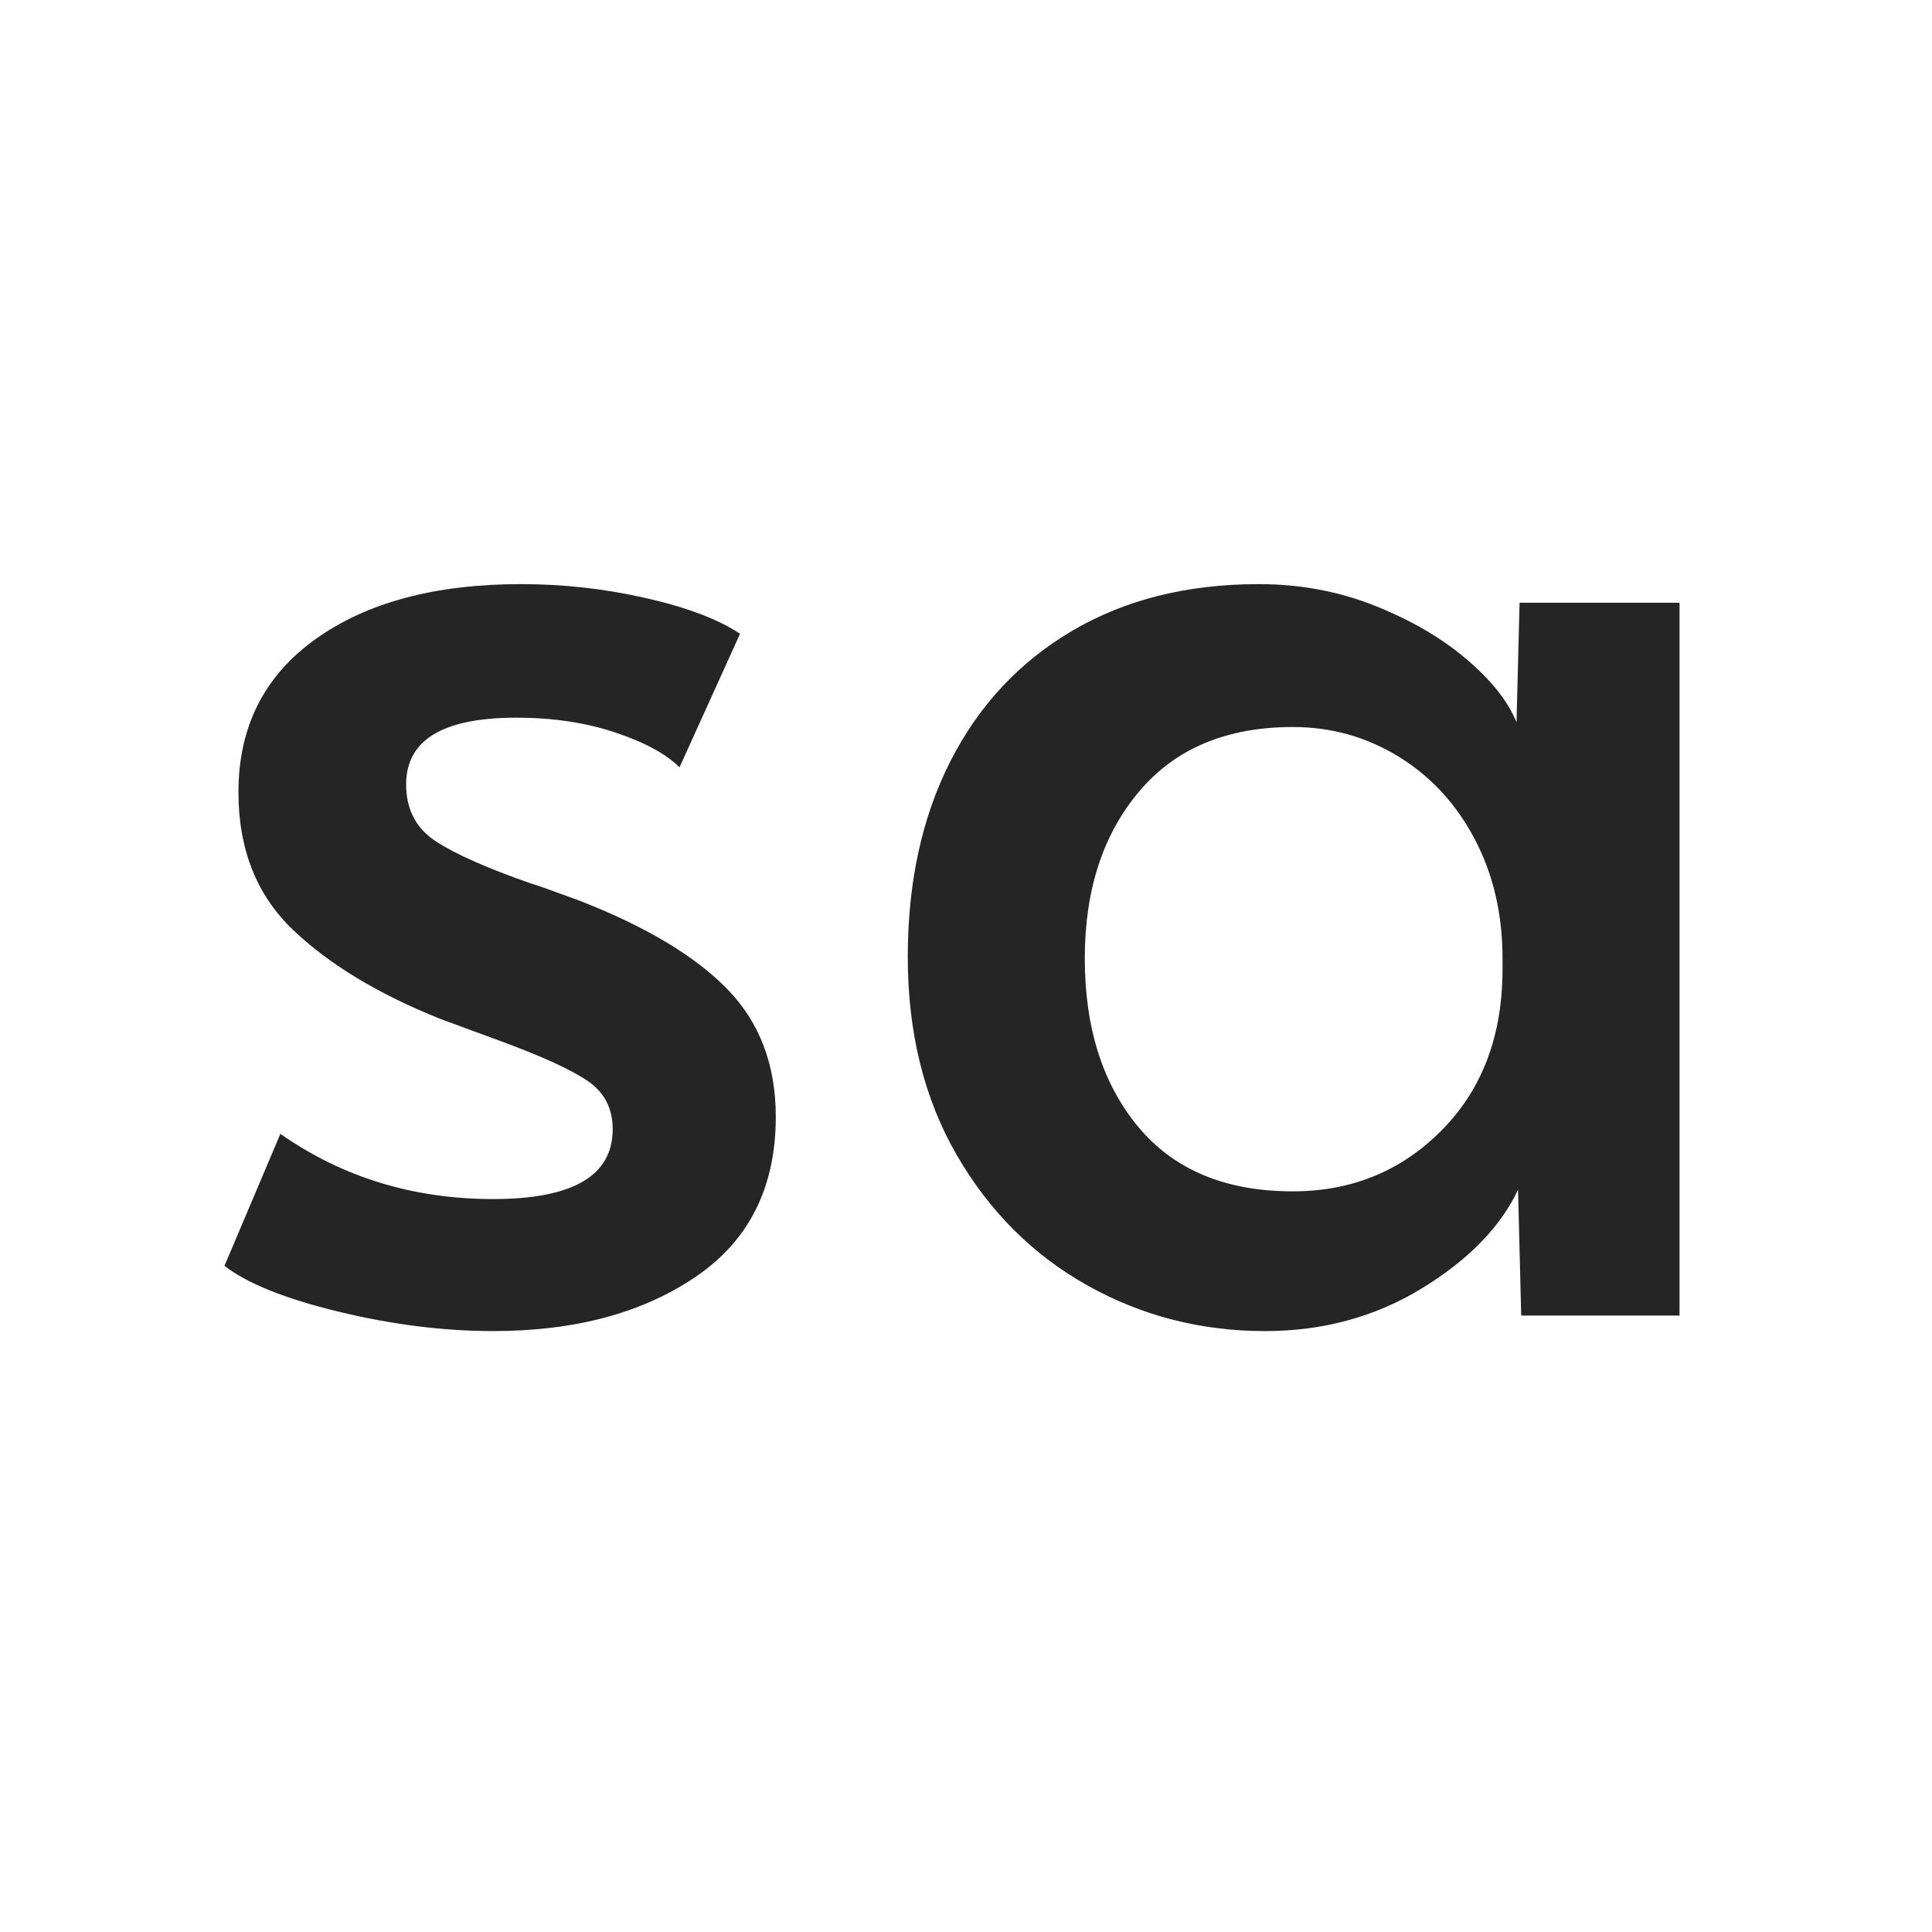 <svg zoomAndPan="magnify" xmlns="http://www.w3.org/2000/svg" width="500" viewBox="0 0 375 375" preserveAspectRatio="xMidYMid meet" height="500"><g fill="#252525"><path transform="translate(26.689 255.346)" d="m69.031 3.016c-9.648 0-19.648-1.258-30-3.766-10.344-2.508-17.73-5.473-22.156-8.891l10.859-25.625c12.051 8.438 25.816 12.656 41.297 12.656 15.469 0 23.203-4.52 23.203-13.562 0-4.02-1.609-7.133-4.828-9.344-3.211-2.207-8.934-4.82-17.172-7.844l-11.453-4.219c-12.062-4.82-21.609-10.598-28.641-17.328-7.031-6.727-10.547-15.617-10.547-26.672 0-12.656 4.973-22.551 14.922-29.688 9.945-7.133 23.258-10.703 39.938-10.703 8.238 0 16.328.906 24.266 2.719 7.938 1.805 14.016 4.109 18.234 6.922l-11.75 25.922c-2.617-2.613-6.789-4.875-12.516-6.781-5.73-1.906-12.109-2.859-19.141-2.859-14.273 0-21.406 4.32-21.406 12.953 0 4.824 1.906 8.496 5.719 11.016 3.82 2.512 10.055 5.273 18.703 8.281.801.199 3.914 1.305 9.344 3.312 12.863 5.031 22.41 10.762 28.641 17.188 6.227 6.43 9.344 14.668 9.344 24.719 0 13.668-5.18 24.016-15.531 31.047-10.344 7.031-23.453 10.547-39.328 10.547zm0 0"></path><path transform="translate(162.933 255.346)" d="m82.594 3.016c-12.461 0-23.965-2.965-34.516-8.891-10.555-5.926-18.996-14.363-25.328-25.312-6.324-10.957-9.484-23.77-9.484-38.438 0-14.469 2.758-27.129 8.281-37.984 5.531-10.852 13.414-19.289 23.656-25.312 10.25-6.031 22.312-9.047 36.188-9.047 8.031 0 15.562 1.406 22.594 4.219 7.039 2.812 12.973 6.281 17.797 10.406 4.82 4.117 8.035 8.184 9.641 12.203l.594-23.219h31.047v138.359h-30.734l-.609-24.422c-3.418 7.242-9.648 13.625-18.688 19.156-9.043 5.52-19.188 8.281-30.438 8.281zm5.422-27.125c11.457 0 21.102-3.969 28.938-11.906 7.832-7.938 11.75-18.336 11.75-31.203v-2.109c0-8.633-1.809-16.367-5.422-23.203-3.617-6.832-8.539-12.156-14.766-15.969-6.23-3.82-13.062-5.734-20.5-5.734-12.867 0-22.812 4.172-29.844 12.516-7.031 8.336-10.547 19.133-10.547 32.391 0 13.469 3.461 24.375 10.391 32.719 6.938 8.336 16.938 12.5 30 12.5zm0 0"></path></g></svg>
